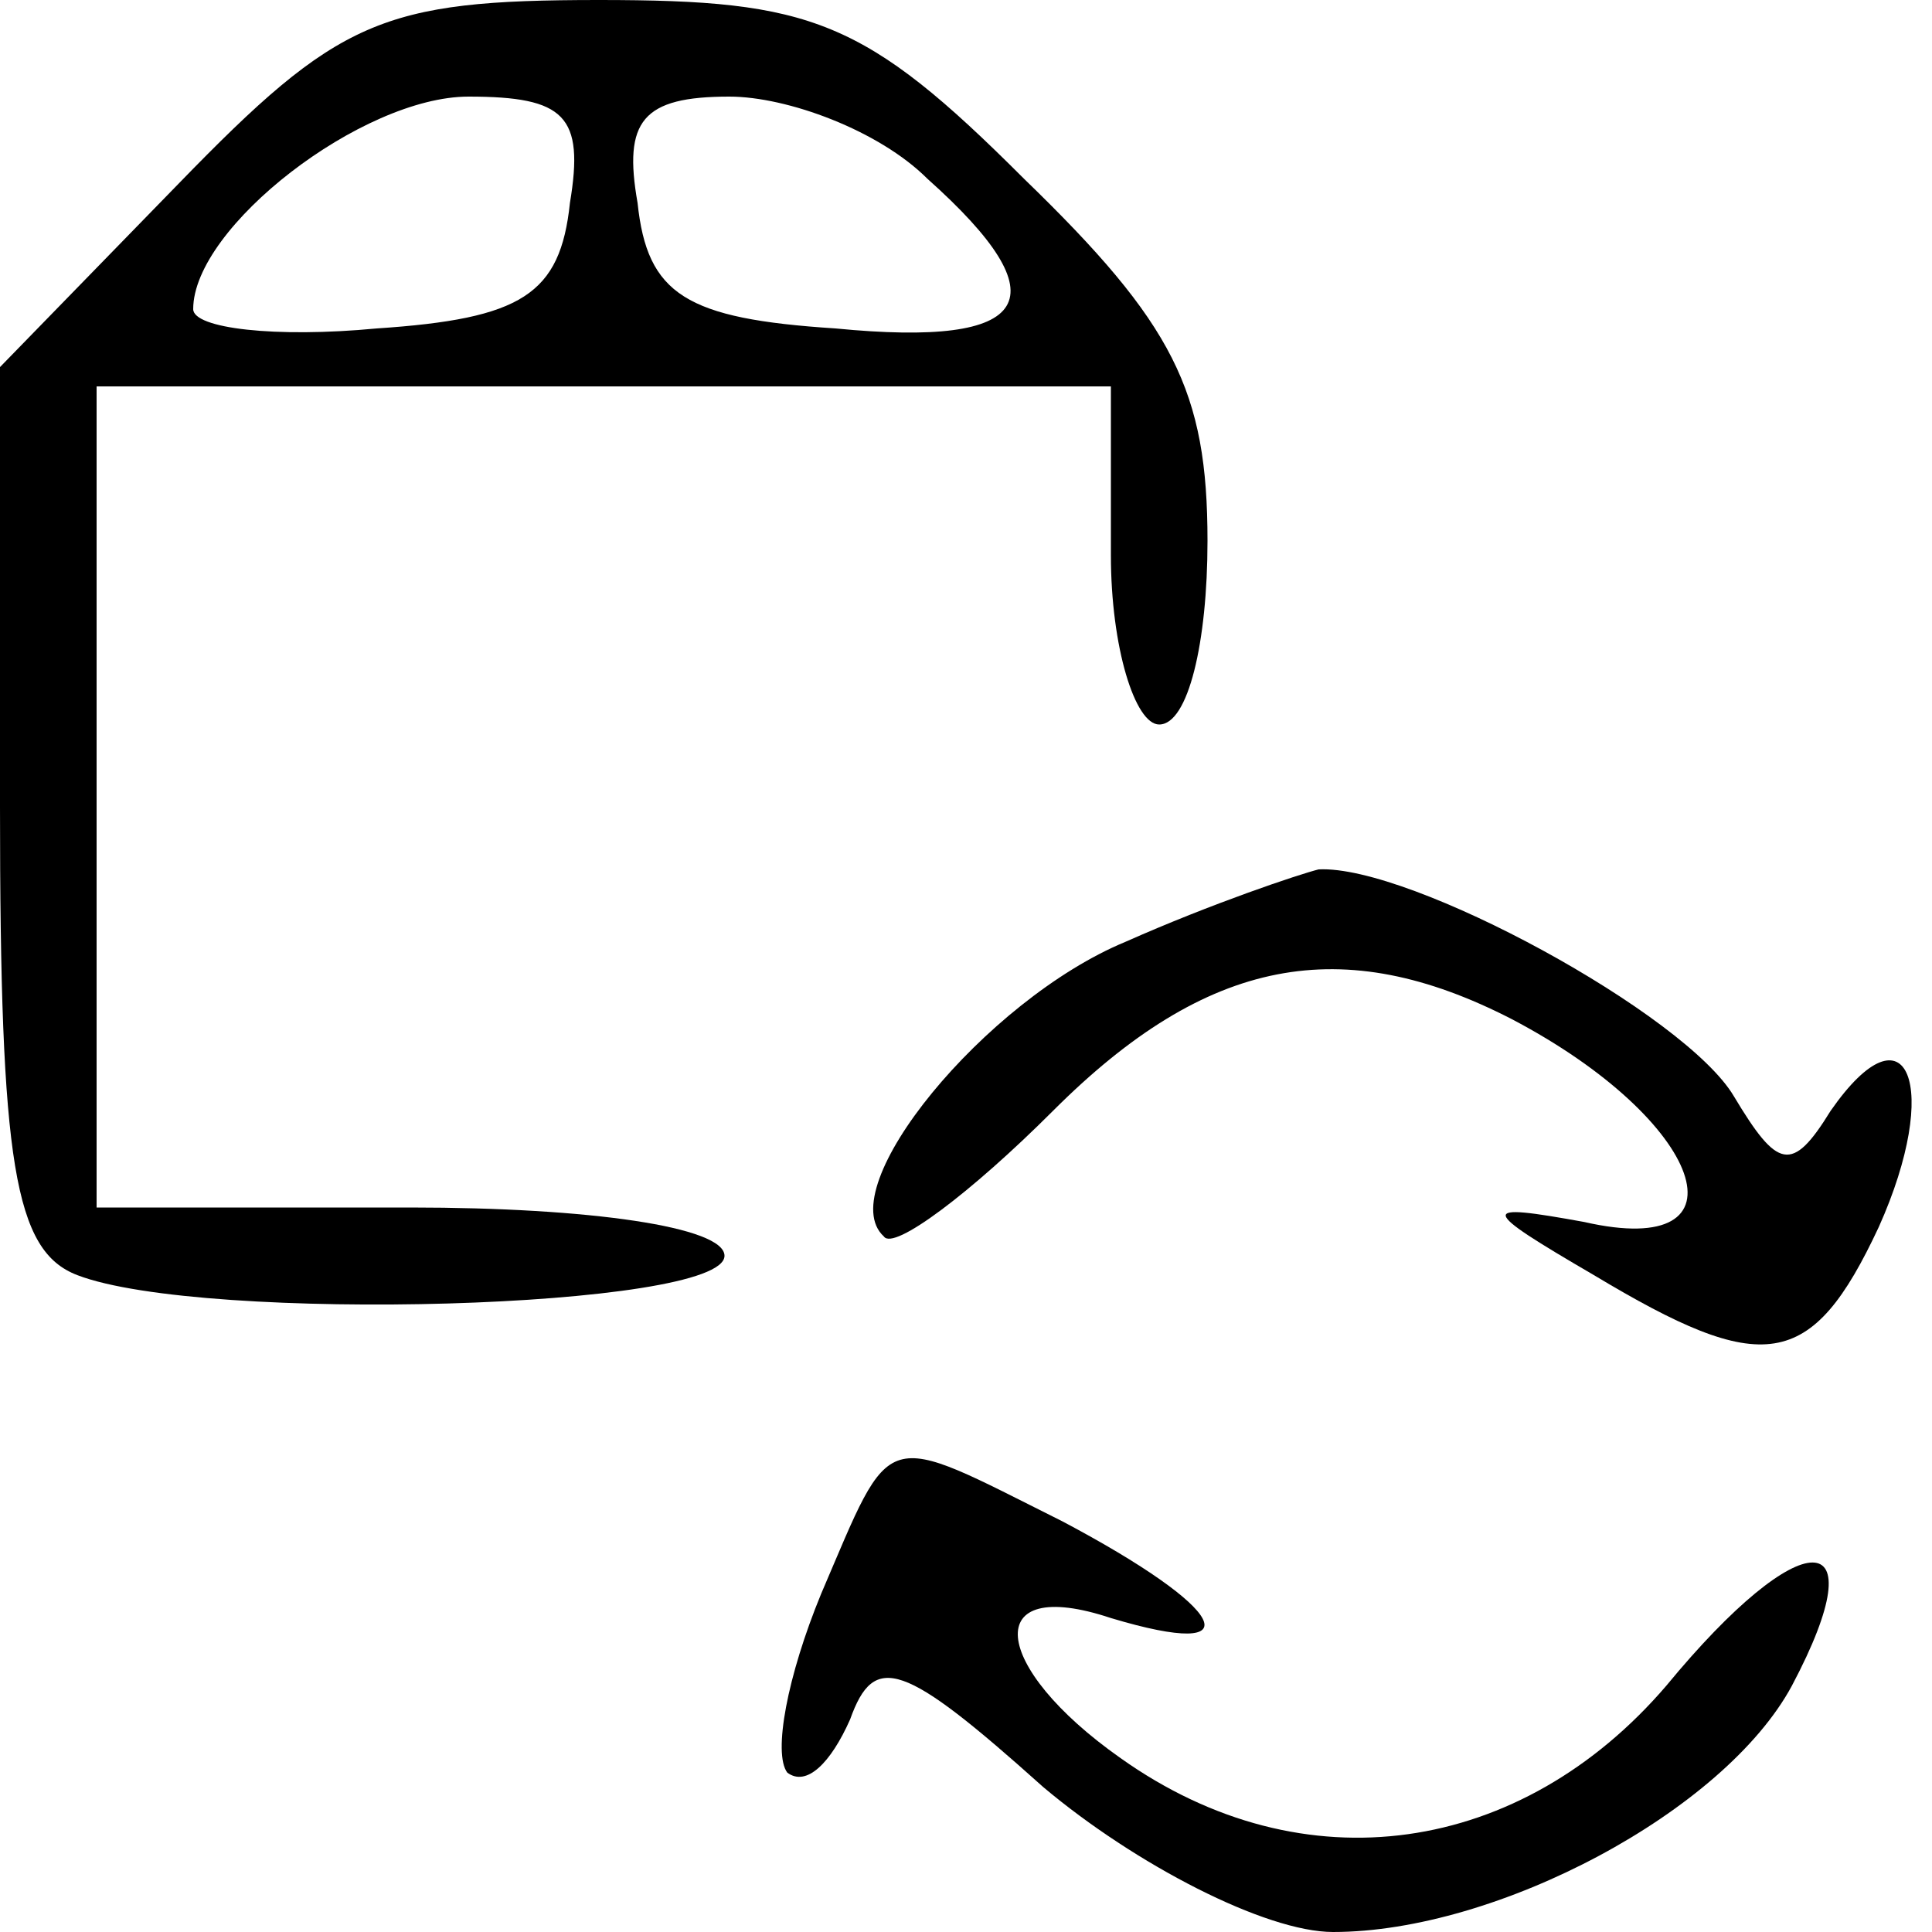 <svg preserveAspectRatio="xMidYMid meet" viewBox="0 0 40 40" height="40pt" width="40pt" xmlns="http://www.w3.org/2000/svg" version="1.0">

<g stroke="none" fill="#000000" transform="translate(0,40) scale(0.1,-0.1)">
<path d="M37 362 l-37 -38 0 -91 c0 -74 3 -92 16 -97 26 -10 134 -7 134 4 0 6
-28 10 -65 10 l-65 0 0 85 0 85 105 0 105 0 0 -35 c0 -19 5 -35 10 -35 6 0 10
17 10 38 0 31 -7 45 -38 75 -33 33 -44 37 -88 37 -45 0 -54 -4 -87 -38z m81
-4 c-2 -19 -10 -24 -40 -26 -21 -2 -38 0 -38 4 0 17 35 44 57 44 20 0 24 -4
21 -22z m74 5 c28 -25 22 -35 -19 -31 -31 2 -39 7 -41 26 -3 17 1 22 19 22 12
0 31 -7 41 -17z"></path>
<path d="M233 205 c-29 -12 -61 -51 -50 -61 2 -3 18 9 35 26 32 32 60 37 95
19 40 -21 50 -50 15 -42 -22 4 -22 3 2 -11 35 -21 45 -20 59 10 13 29 6 47
-10 24 -8 -13 -11 -12 -20 3 -10 17 -67 48 -86 47 -4 -1 -22 -7 -40 -15z"></path>
<path d="M170 70 c-7 -17 -10 -33 -7 -37 4 -3 9 2 13 11 5 14 11 12 40 -14 19
-16 46 -30 60 -30 34 0 81 25 95 51 18 34 2 34 -26 0 -30 -35 -75 -42 -113
-15 -27 19 -29 38 -2 29 30 -9 24 2 -10 20 -38 19 -35 20 -50 -15z"></path>
</g>
</svg>
